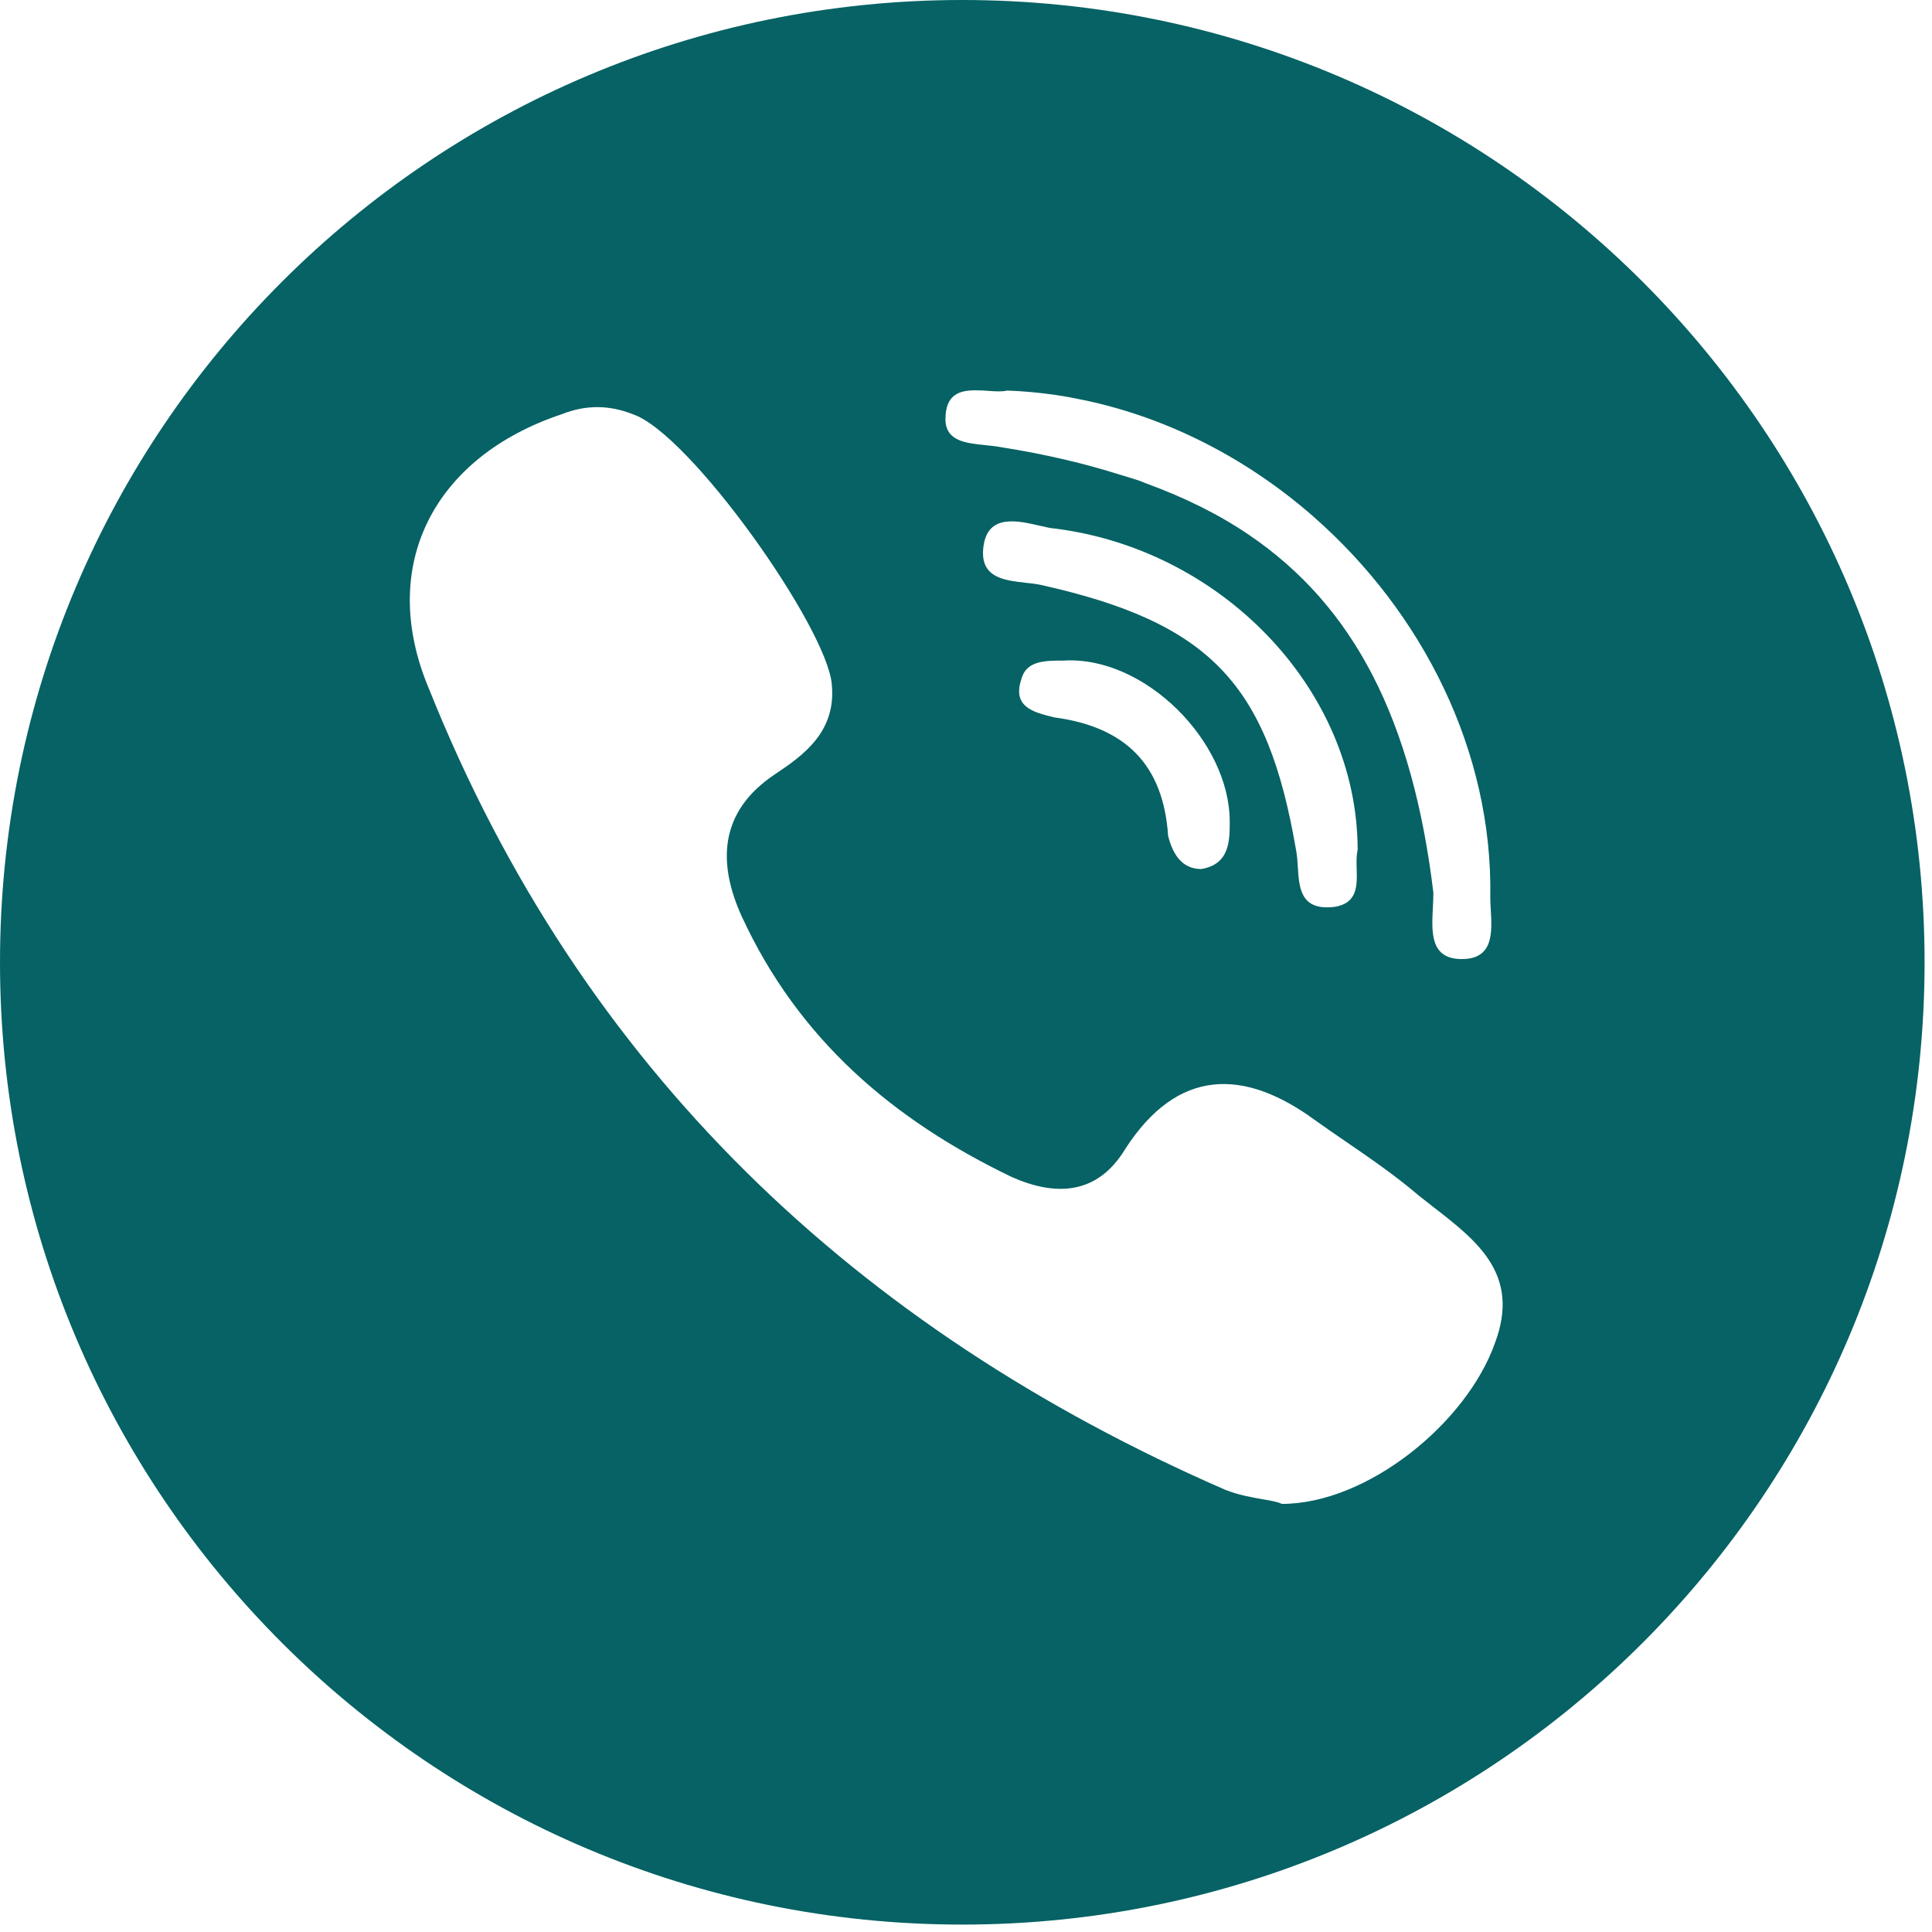 <?xml version="1.0" encoding="UTF-8"?> <svg xmlns="http://www.w3.org/2000/svg" width="99" height="99" viewBox="0 0 99 99" fill="none"> <path fill-rule="evenodd" clip-rule="evenodd" d="M98.62 49.31C98.62 76.543 76.543 98.62 49.31 98.62C22.077 98.62 0 76.543 0 49.31C0 22.077 22.077 0 49.31 0C76.543 0 98.62 22.077 98.62 49.31ZM68.909 58.459L68.909 58.459C68.388 58.102 67.876 57.75 67.384 57.399C63.742 54.728 60.344 54.728 57.673 58.856C56.216 61.283 54.031 61.283 51.847 60.313C45.778 57.4 40.922 53.273 38.009 46.96C36.795 44.29 36.795 41.619 39.709 39.677C41.166 38.706 42.865 37.492 42.622 35.064C42.379 32.151 35.339 22.198 32.426 21.226C31.212 20.741 29.998 20.741 28.784 21.226C22.229 23.411 19.316 28.995 21.986 35.307C29.755 54.728 43.835 68.081 62.771 76.335C63.461 76.611 64.151 76.73 64.708 76.826C65.13 76.898 65.475 76.958 65.684 77.063C70.054 77.063 75.152 72.935 76.609 68.809C77.92 65.314 75.692 63.588 73.464 61.862L73.464 61.862L73.464 61.862C73.216 61.67 72.968 61.478 72.725 61.283C71.517 60.248 70.188 59.336 68.909 58.459L68.909 58.459L68.909 58.459ZM57.445 24.341C55.59 23.753 53.579 23.276 51.36 22.926C51.09 22.872 50.796 22.842 50.503 22.812C49.475 22.707 48.447 22.602 48.446 21.47C48.447 21.465 48.448 21.462 48.448 21.459C48.452 20.208 49.179 19.999 49.979 20C50.199 19.997 50.424 20.013 50.643 20.029C50.834 20.042 51.02 20.055 51.192 20.055C51.344 20.055 51.483 20.044 51.603 20.013C52.438 20.043 53.266 20.118 54.084 20.238C54.586 20.311 55.084 20.405 55.578 20.51C59.923 21.428 63.96 23.544 67.298 26.467C72.874 31.352 76.502 38.478 76.365 45.989C76.365 46.184 76.378 46.397 76.391 46.618C76.458 47.776 76.538 49.145 74.907 49.145C73.286 49.145 73.356 47.791 73.424 46.497C73.437 46.241 73.45 45.987 73.45 45.747C72.388 36.947 69.43 31.085 63.982 27.395C62.433 26.345 60.672 25.478 58.707 24.762C58.657 24.743 58.609 24.723 58.561 24.703C58.506 24.681 58.45 24.658 58.392 24.637C58.202 24.57 58.002 24.51 57.802 24.45C57.682 24.414 57.563 24.378 57.445 24.341ZM53.79 27.052C53.641 27.023 53.482 26.986 53.316 26.947C52.127 26.671 50.604 26.318 50.392 28.023C50.195 29.598 51.434 29.736 52.557 29.862C52.819 29.891 53.075 29.919 53.304 29.965C62.043 31.908 64.956 35.063 66.413 43.561C66.466 43.823 66.484 44.119 66.503 44.42C66.571 45.511 66.643 46.664 68.356 46.474C69.571 46.3 69.544 45.381 69.519 44.517C69.51 44.173 69.5 43.837 69.569 43.561C69.569 35.307 62.529 28.024 53.79 27.052ZM52.332 34.819C52.574 33.849 53.545 33.849 54.517 33.849C58.644 33.607 63.014 37.977 63.014 42.103C63.014 43.074 63.014 44.288 61.557 44.531C60.586 44.531 60.1 43.803 59.857 42.831C59.615 39.189 57.672 37.248 54.031 36.762C53.997 36.753 53.962 36.744 53.927 36.736C52.976 36.5 51.864 36.224 52.332 34.819Z" fill="#066264"></path> </svg> 